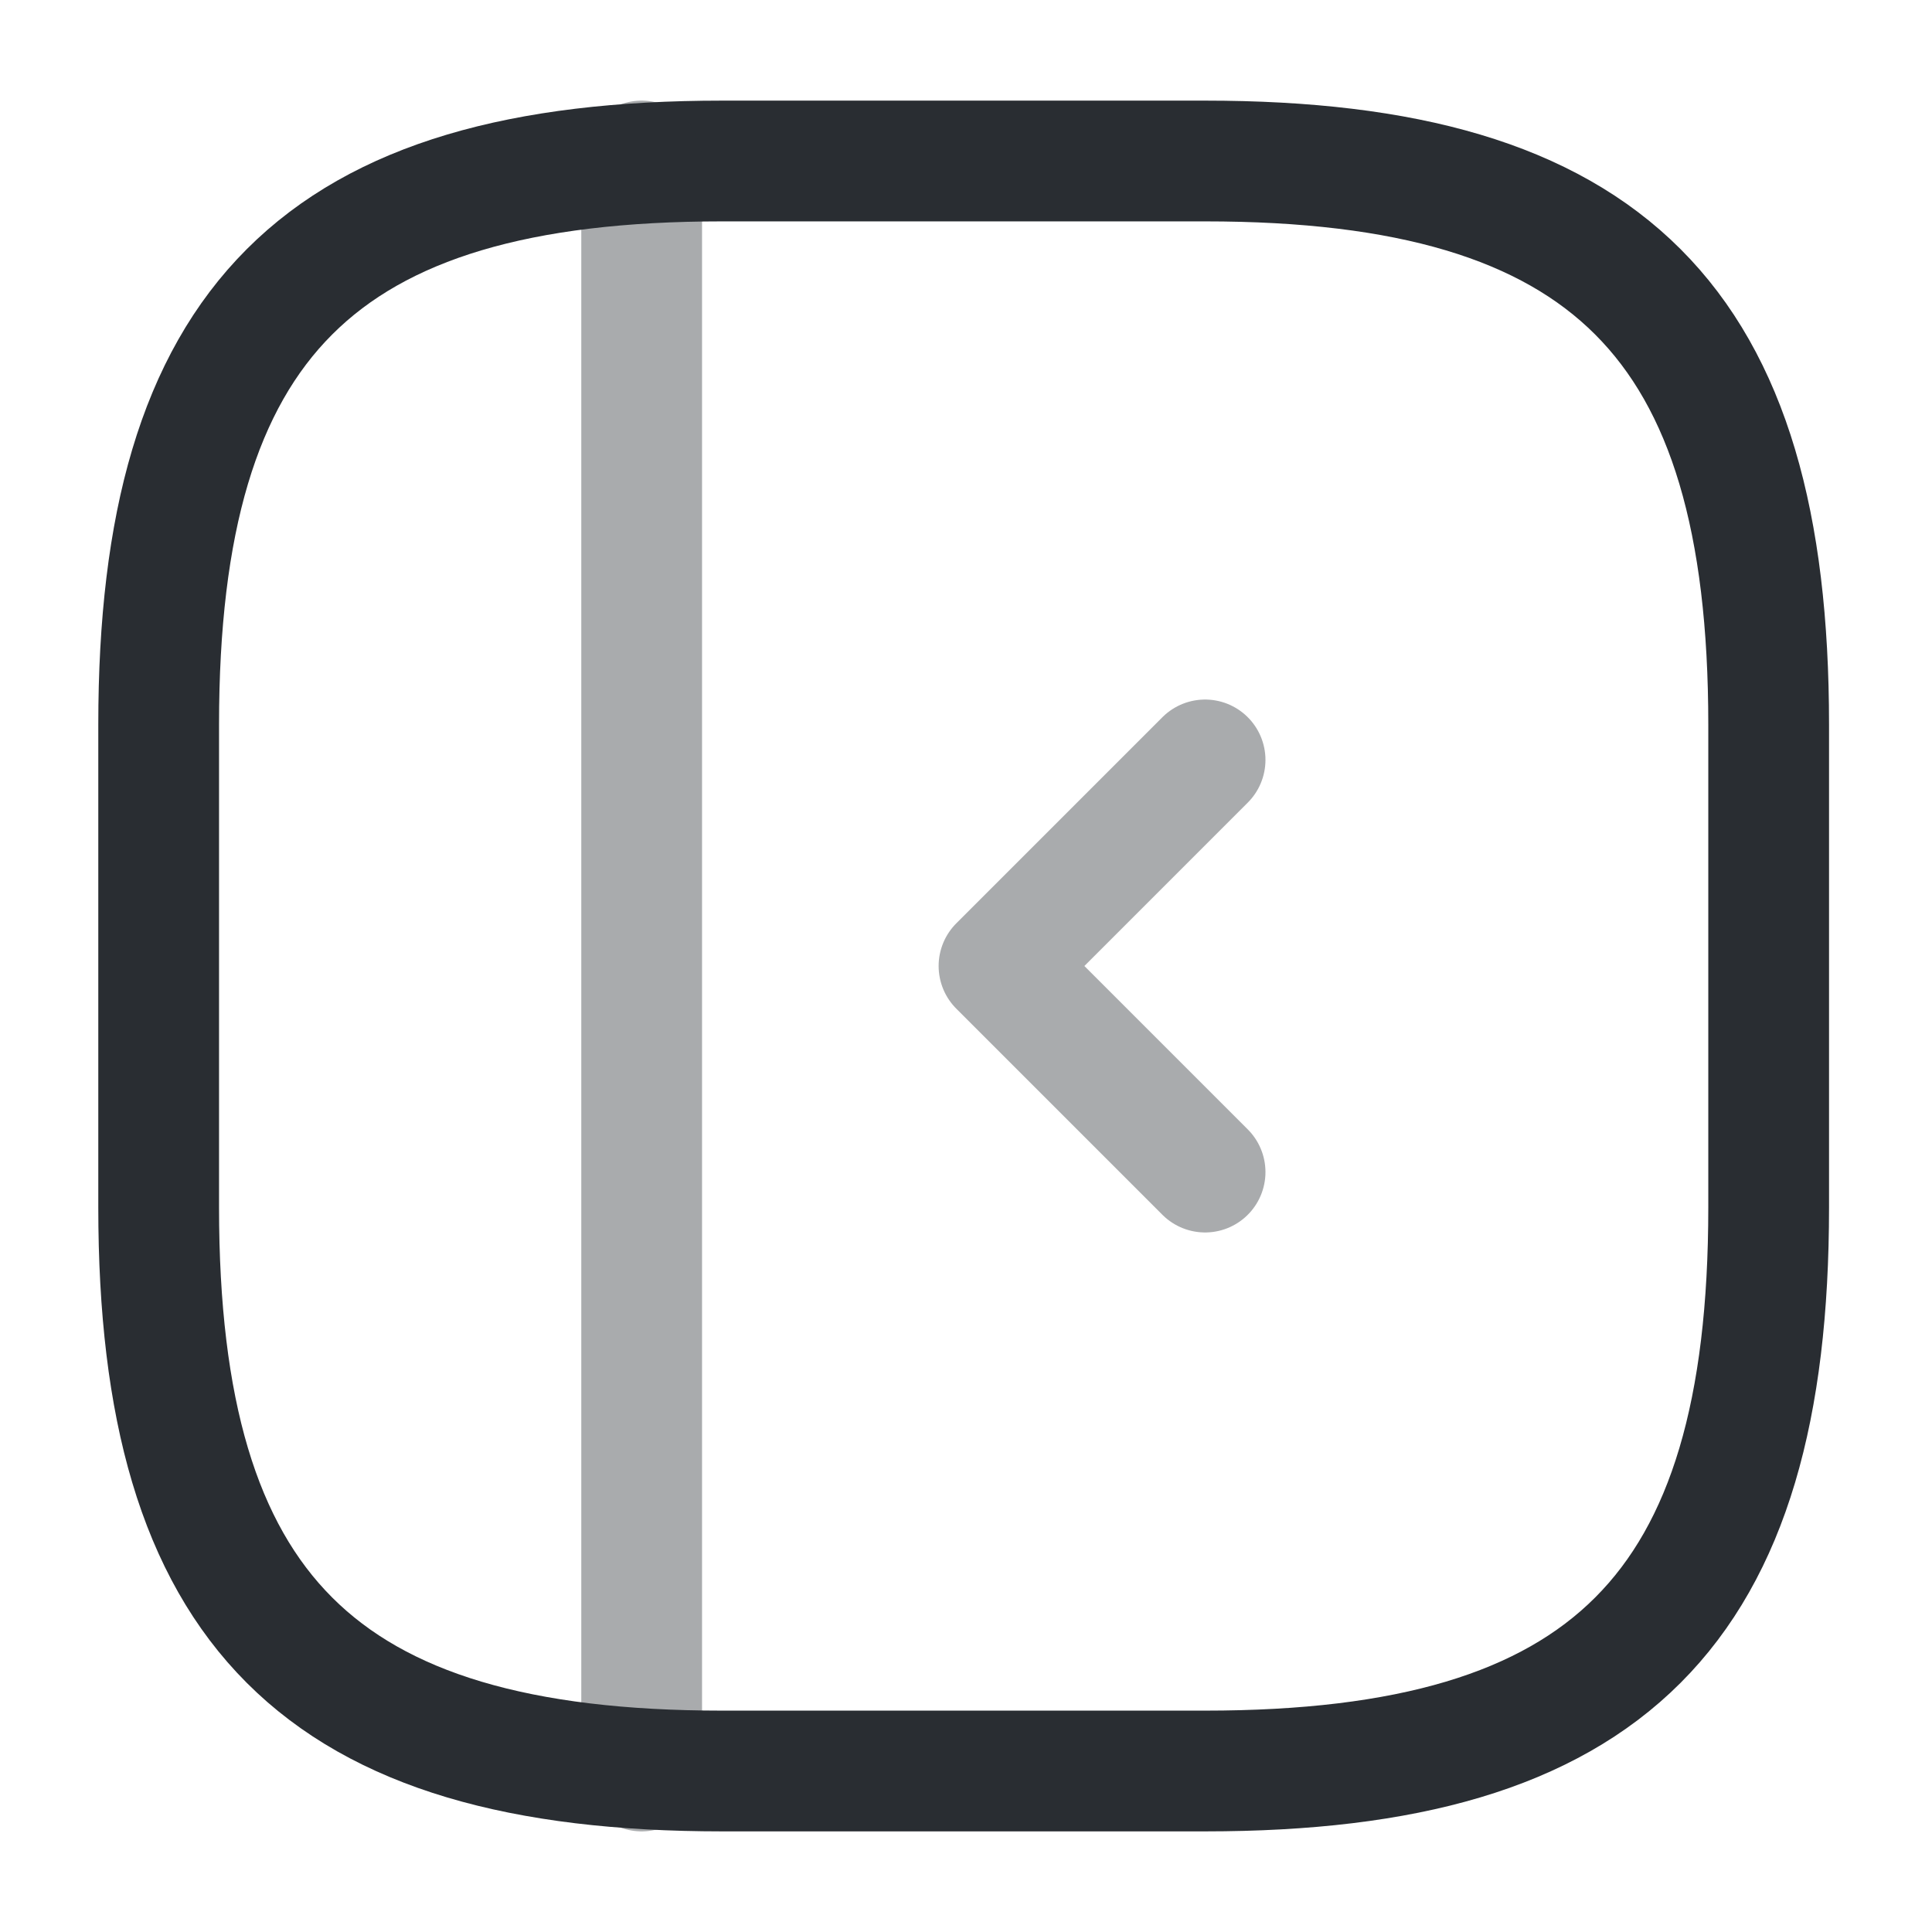 <svg width="24" height="24" viewBox="0 0 24 24" fill="none" xmlns="http://www.w3.org/2000/svg">
<path d="M21.971 15V9C21.971 4 19.971 2 14.971 2H8.971C3.971 2 1.971 4 1.971 9V15C1.971 20 3.971 22 8.971 22H14.971C19.971 22 21.971 20 21.971 15Z" stroke="#292D32" stroke-width="1.5" stroke-linecap="round" stroke-linejoin="round"/>
<path opacity="0.4" d="M7.971 2V22" stroke="#292D32" stroke-width="1.5" stroke-linecap="round" stroke-linejoin="round"/>
<path opacity="0.4" d="M14.97 9.44L12.41 12L14.97 14.56" stroke="#292D32" stroke-width="1.5" stroke-linecap="round" stroke-linejoin="round"/>
</svg>
